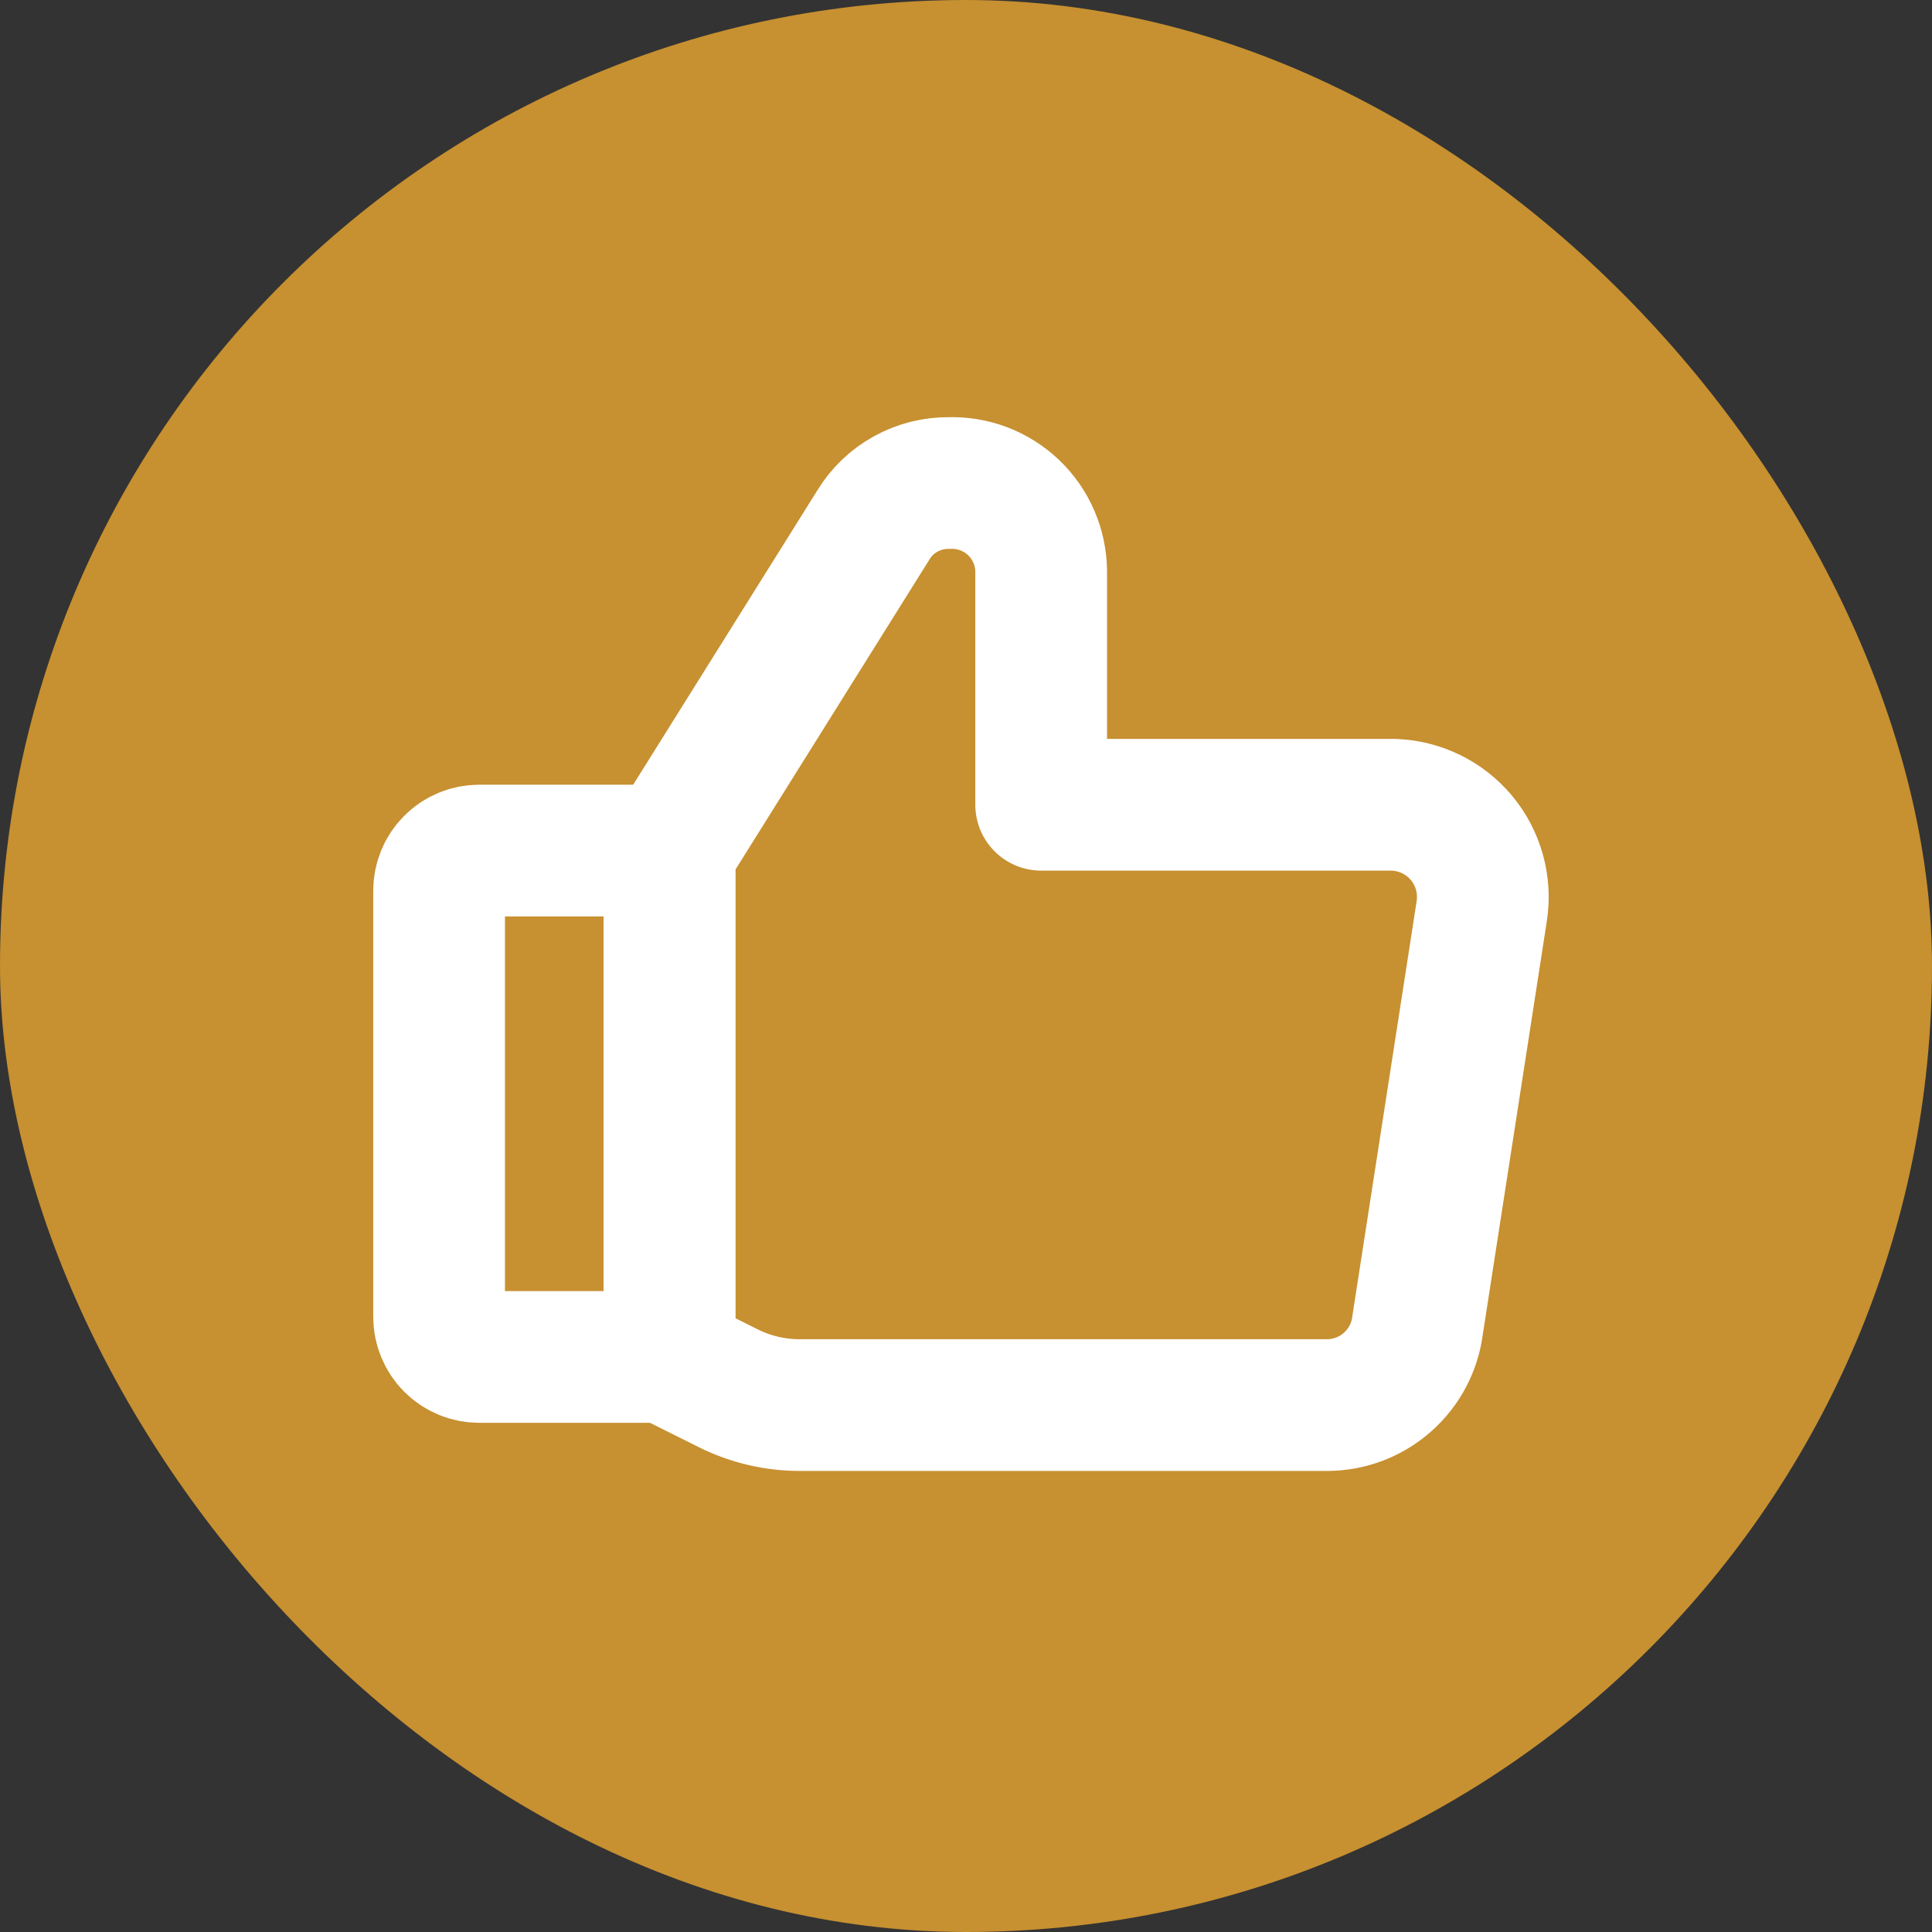 <svg width="44" height="44" viewBox="0 0 44 44" fill="none" xmlns="http://www.w3.org/2000/svg">
<rect x="0" y="0" width="44" height="44" fill="#333333" stroke="none"/>
<g id="streamline:like-1">
<rect width="44" height="44" rx="22" fill="#C79030"/>
<g id="Group">
<path id="Vector" d="M10.914 19.371H15.245V30.904H10.916C10.796 30.904 10.676 30.881 10.565 30.835C10.454 30.789 10.353 30.722 10.268 30.637C10.183 30.552 10.116 30.451 10.07 30.34C10.024 30.229 10 30.11 10 29.99V20.285C10 20.043 10.096 19.81 10.268 19.639C10.439 19.467 10.671 19.371 10.914 19.371Z" stroke="white" stroke-width="3" stroke-linecap="round" stroke-linejoin="round"/>
<path id="Vector_2" d="M15.268 30.959L16.586 31.617C17.096 31.871 17.658 32.002 18.229 32H30.221C30.729 32 31.219 31.814 31.599 31.477C31.98 31.141 32.224 30.677 32.286 30.172L33.747 20.742C33.791 20.448 33.773 20.149 33.693 19.863C33.613 19.577 33.474 19.311 33.284 19.083C33.094 18.855 32.858 18.67 32.591 18.54C32.325 18.41 32.033 18.338 31.737 18.328H23.712V13.009C23.709 12.739 23.653 12.471 23.545 12.222C23.438 11.974 23.282 11.749 23.086 11.562C22.89 11.375 22.659 11.229 22.405 11.132C22.152 11.036 21.882 10.992 21.611 11.001C21.267 10.998 20.928 11.083 20.627 11.25C20.325 11.416 20.072 11.658 19.893 11.952L15.25 19.373V30.906" stroke="white" stroke-width="3" stroke-linecap="round" stroke-linejoin="round"/>
</g>
</g>
</svg>
